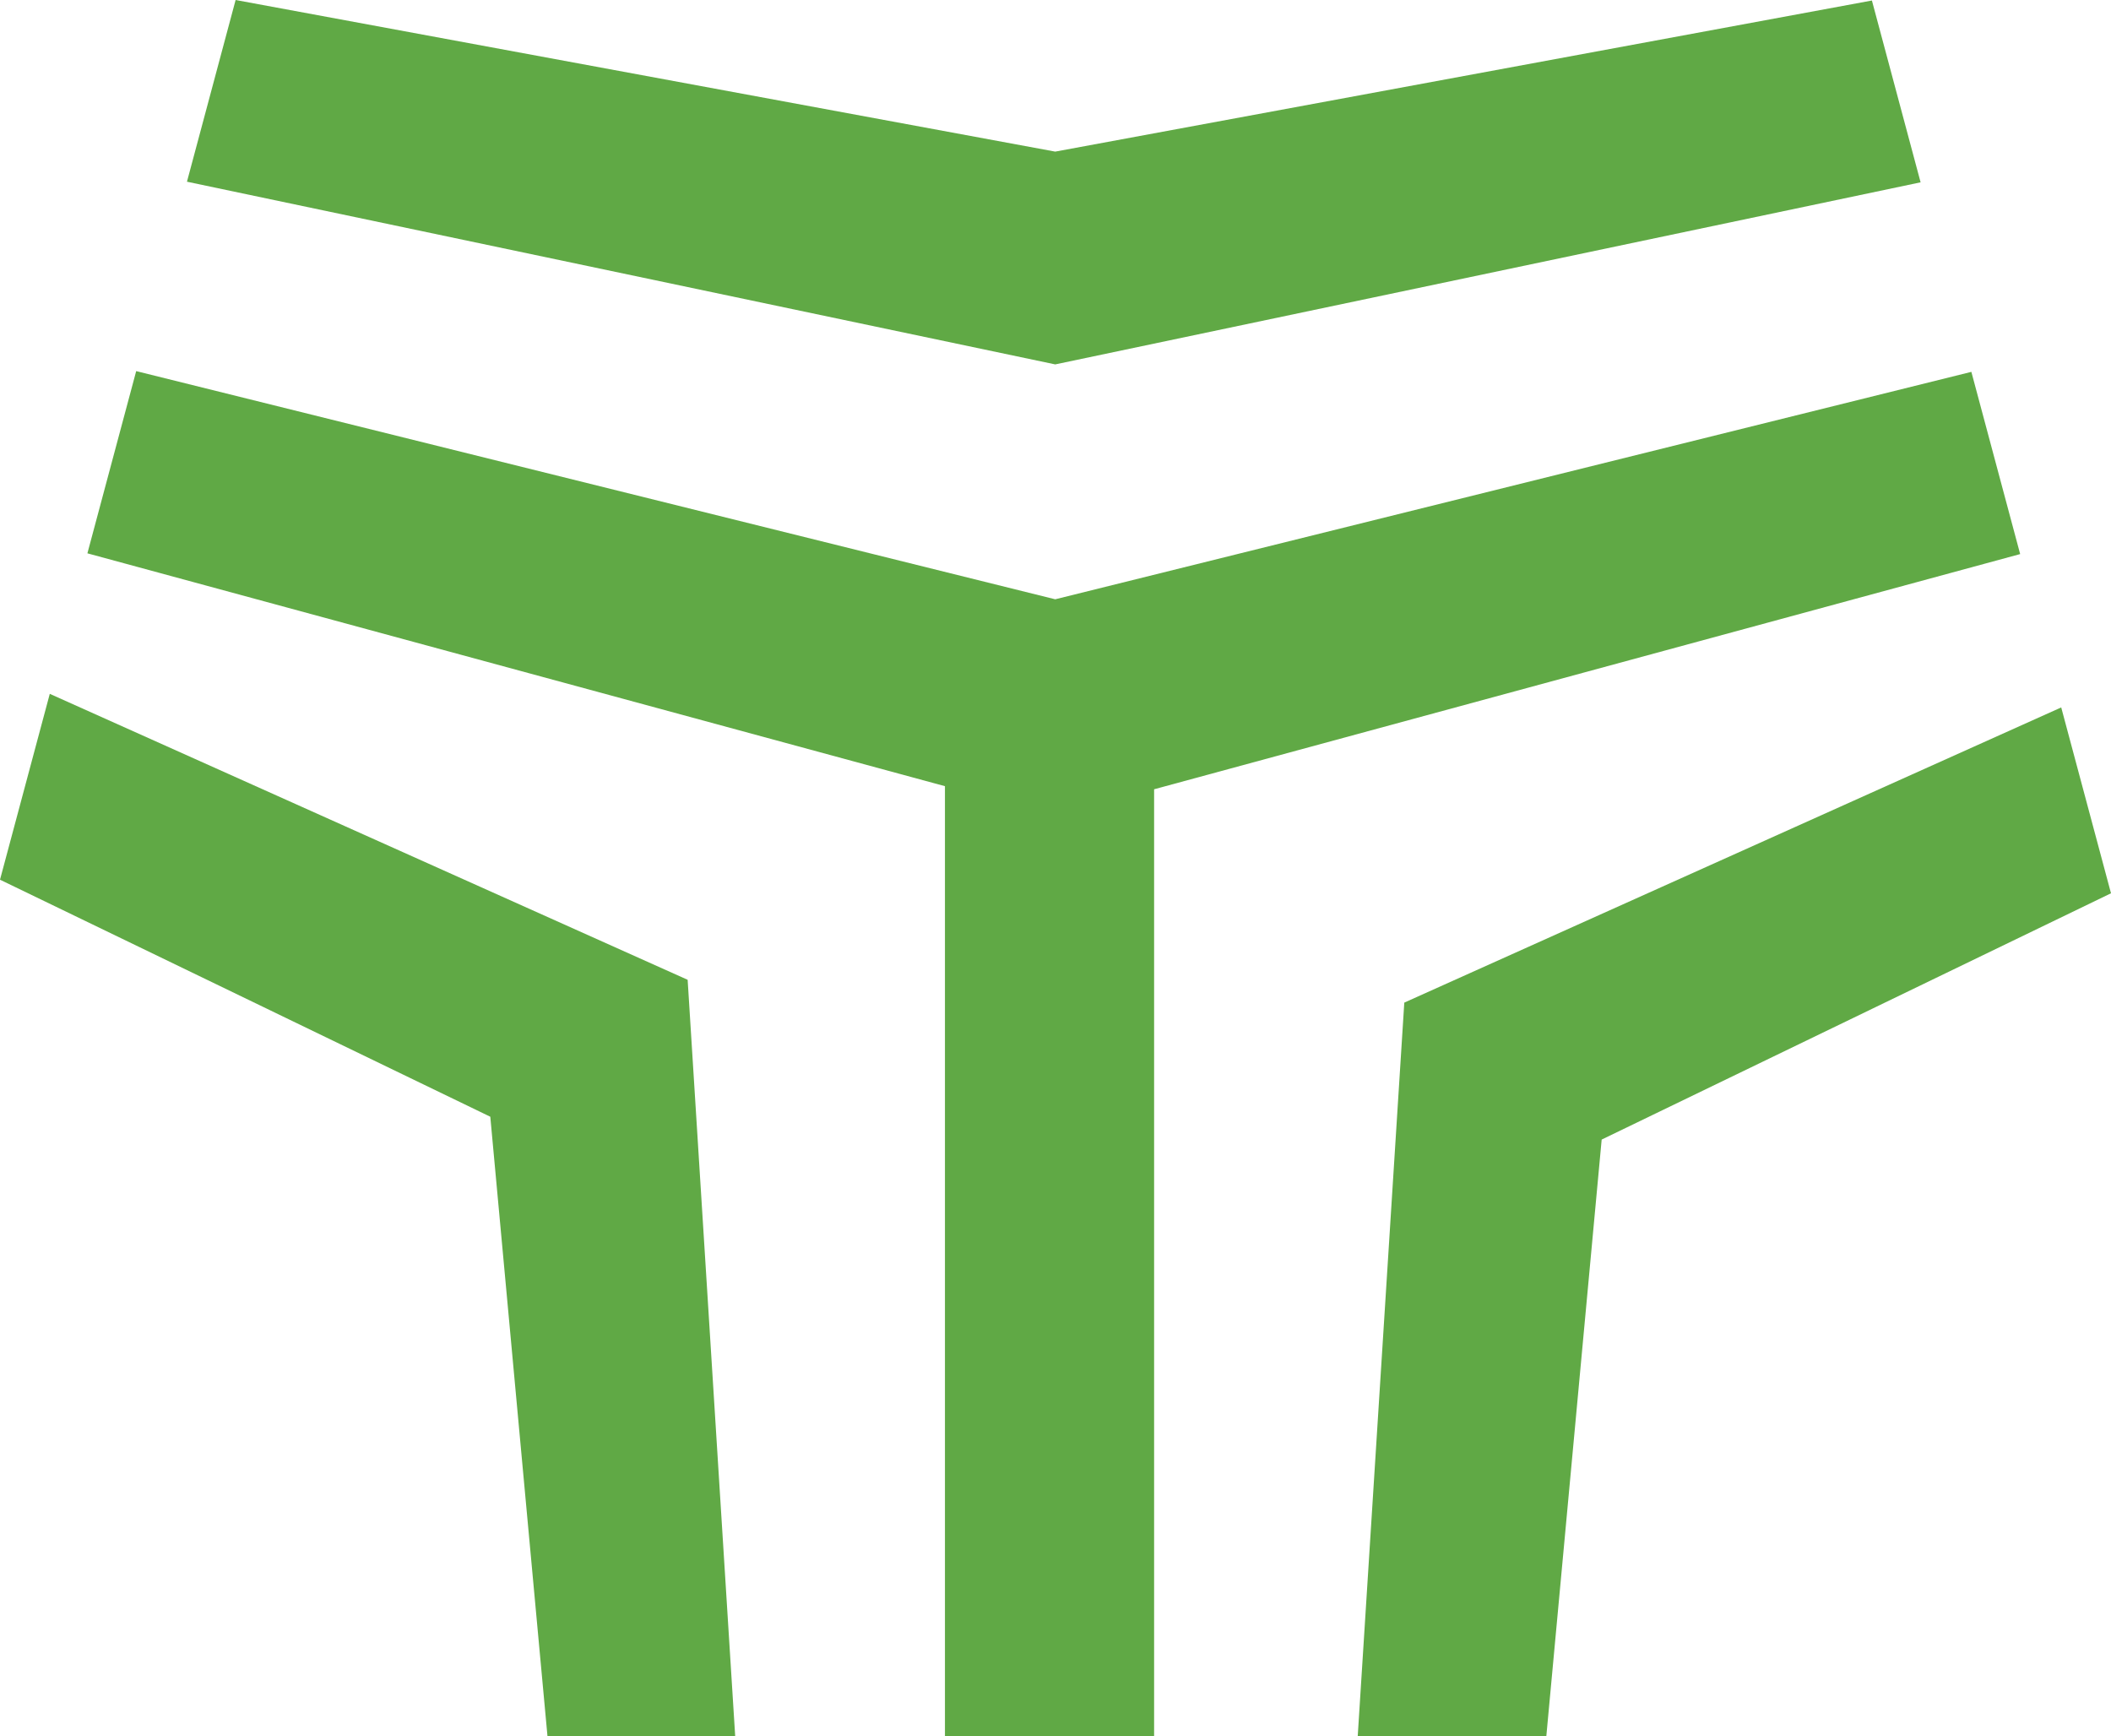 <svg width="62" height="51" viewBox="0 0 62 51" fill="none" xmlns="http://www.w3.org/2000/svg">
<path d="M41.244 29.448L39.876 51H45.415L47.041 33.471L62 26.237L60.538 20.778L41.244 29.448Z" fill="#60A945"/>
<path d="M30.992 10.703L56.408 5.355L54.978 0.015L30.992 4.453L6.92 0L5.491 5.337L30.992 10.703Z" fill="#60A945"/>
<path d="M59.332 16.274L57.899 10.922L30.992 17.602L4 10.9L2.567 16.252L27.753 23.091V51H33.896V23.182L59.332 16.274Z" fill="#60A945"/>
<path d="M20.196 28.778L1.462 20.379L0 25.838L14.4 32.8L16.08 51H21.593L20.196 28.778Z" fill="#60A945"/>
</svg>
